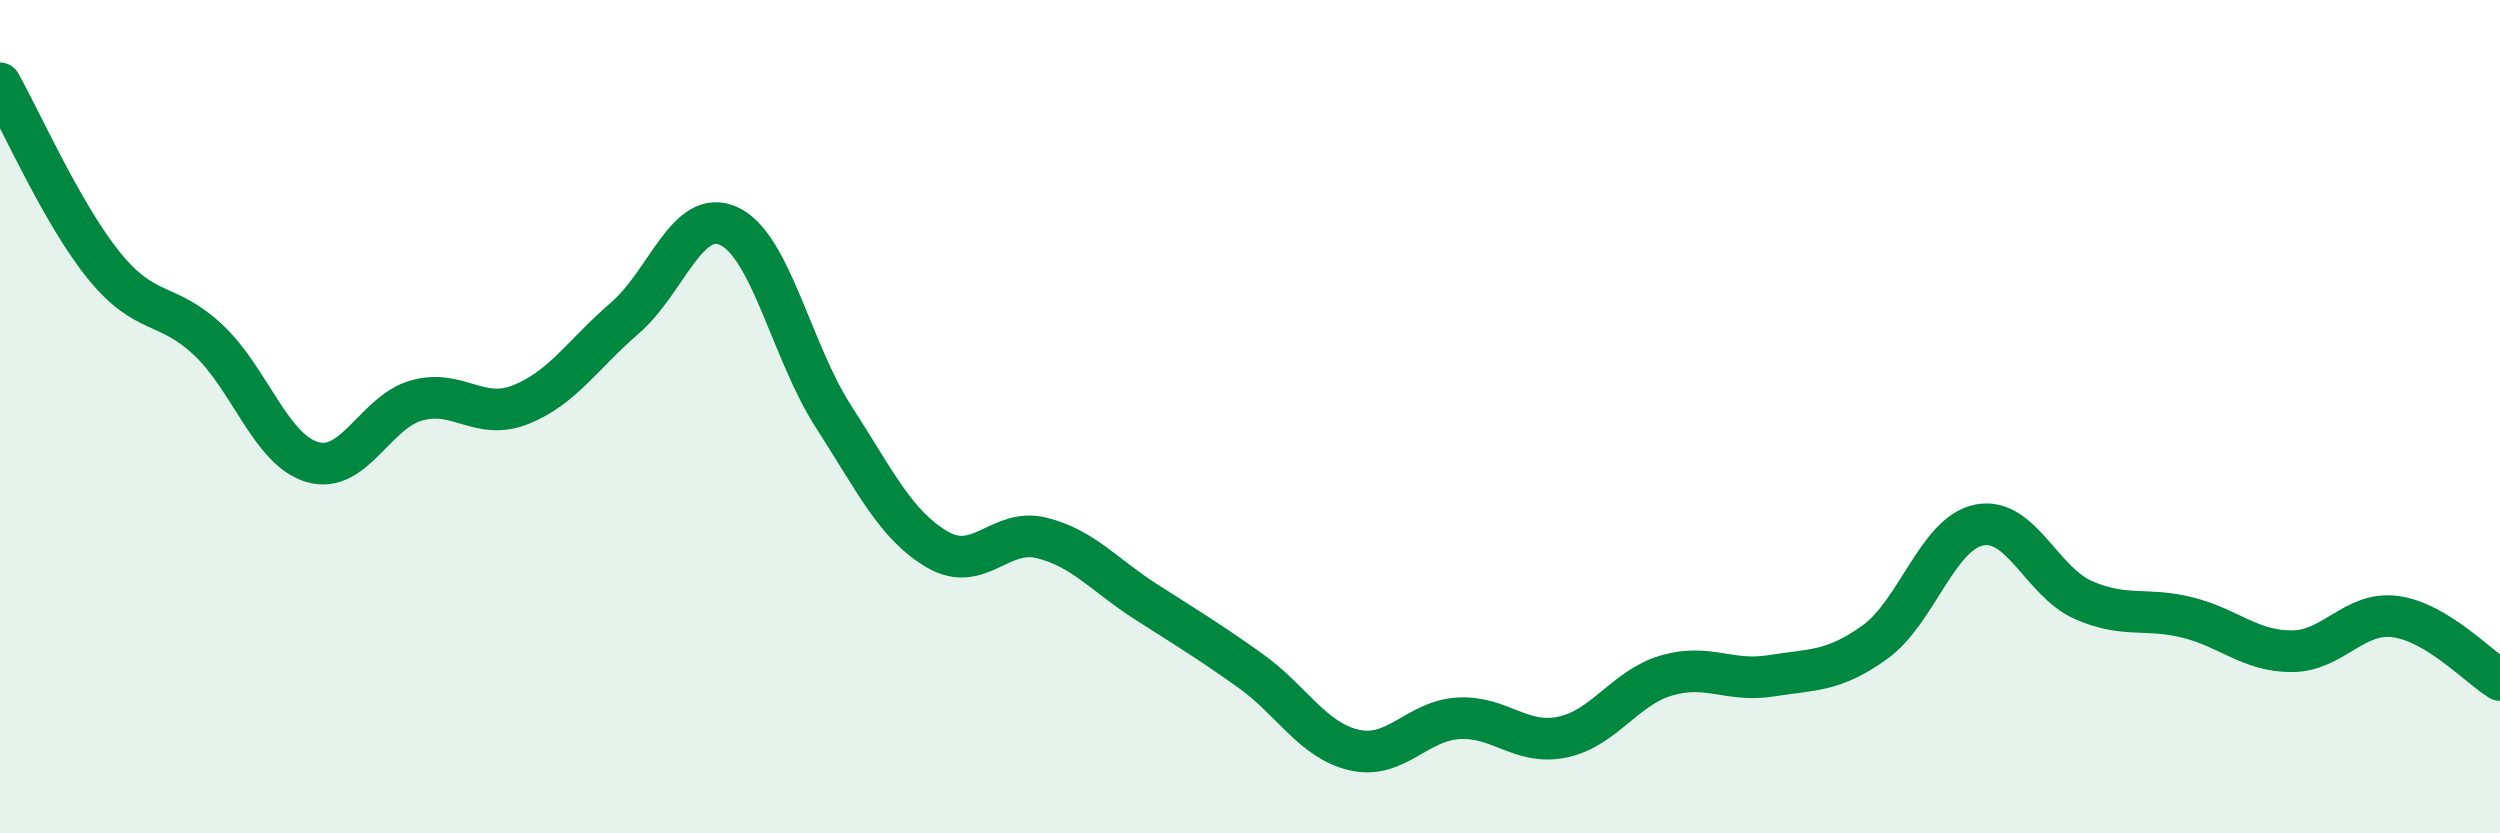 
    <svg width="60" height="20" viewBox="0 0 60 20" xmlns="http://www.w3.org/2000/svg">
      <path
        d="M 0,2 C 0.5,2.88 1.5,5.15 2.5,6.38 C 3.5,7.61 4,7.22 5,8.16 C 6,9.1 6.5,10.8 7.5,11.09 C 8.5,11.38 9,9.89 10,9.61 C 11,9.33 11.5,10.11 12.5,9.71 C 13.5,9.31 14,8.49 15,7.63 C 16,6.77 16.5,4.96 17.5,5.43 C 18.5,5.9 19,8.44 20,9.99 C 21,11.54 21.5,12.61 22.5,13.19 C 23.5,13.77 24,12.66 25,12.91 C 26,13.16 26.5,13.8 27.5,14.44 C 28.5,15.08 29,15.38 30,16.09 C 31,16.8 31.5,17.77 32.5,18 C 33.5,18.23 34,17.3 35,17.24 C 36,17.18 36.5,17.9 37.5,17.69 C 38.5,17.48 39,16.5 40,16.21 C 41,15.92 41.5,16.38 42.5,16.22 C 43.5,16.06 44,16.13 45,15.41 C 46,14.69 46.5,12.8 47.5,12.6 C 48.5,12.4 49,13.96 50,14.4 C 51,14.84 51.5,14.57 52.5,14.82 C 53.5,15.07 54,15.63 55,15.63 C 56,15.63 56.5,14.66 57.5,14.8 C 58.5,14.94 59.5,16.02 60,16.32L60 20L0 20Z"
        fill="#008740"
        opacity="0.1"
        stroke-linecap="round"
        stroke-linejoin="round"
      />
      <path
        d="M 0,2 C 0.5,2.88 1.5,5.15 2.5,6.38 C 3.5,7.61 4,7.22 5,8.16 C 6,9.1 6.5,10.8 7.5,11.09 C 8.5,11.38 9,9.89 10,9.61 C 11,9.33 11.5,10.11 12.5,9.71 C 13.5,9.31 14,8.49 15,7.63 C 16,6.77 16.5,4.96 17.5,5.43 C 18.5,5.9 19,8.44 20,9.99 C 21,11.54 21.5,12.61 22.5,13.19 C 23.5,13.77 24,12.66 25,12.91 C 26,13.16 26.5,13.8 27.5,14.44 C 28.5,15.08 29,15.38 30,16.09 C 31,16.8 31.5,17.77 32.5,18 C 33.5,18.23 34,17.3 35,17.24 C 36,17.18 36.5,17.9 37.5,17.69 C 38.5,17.48 39,16.5 40,16.21 C 41,15.92 41.5,16.38 42.5,16.22 C 43.5,16.06 44,16.13 45,15.41 C 46,14.69 46.5,12.8 47.5,12.6 C 48.5,12.4 49,13.96 50,14.4 C 51,14.84 51.5,14.57 52.5,14.82 C 53.5,15.07 54,15.63 55,15.63 C 56,15.63 56.5,14.66 57.5,14.8 C 58.5,14.94 59.5,16.02 60,16.32"
        stroke="#008740"
        stroke-width="1"
        fill="none"
        stroke-linecap="round"
        stroke-linejoin="round"
      />
    </svg>
  